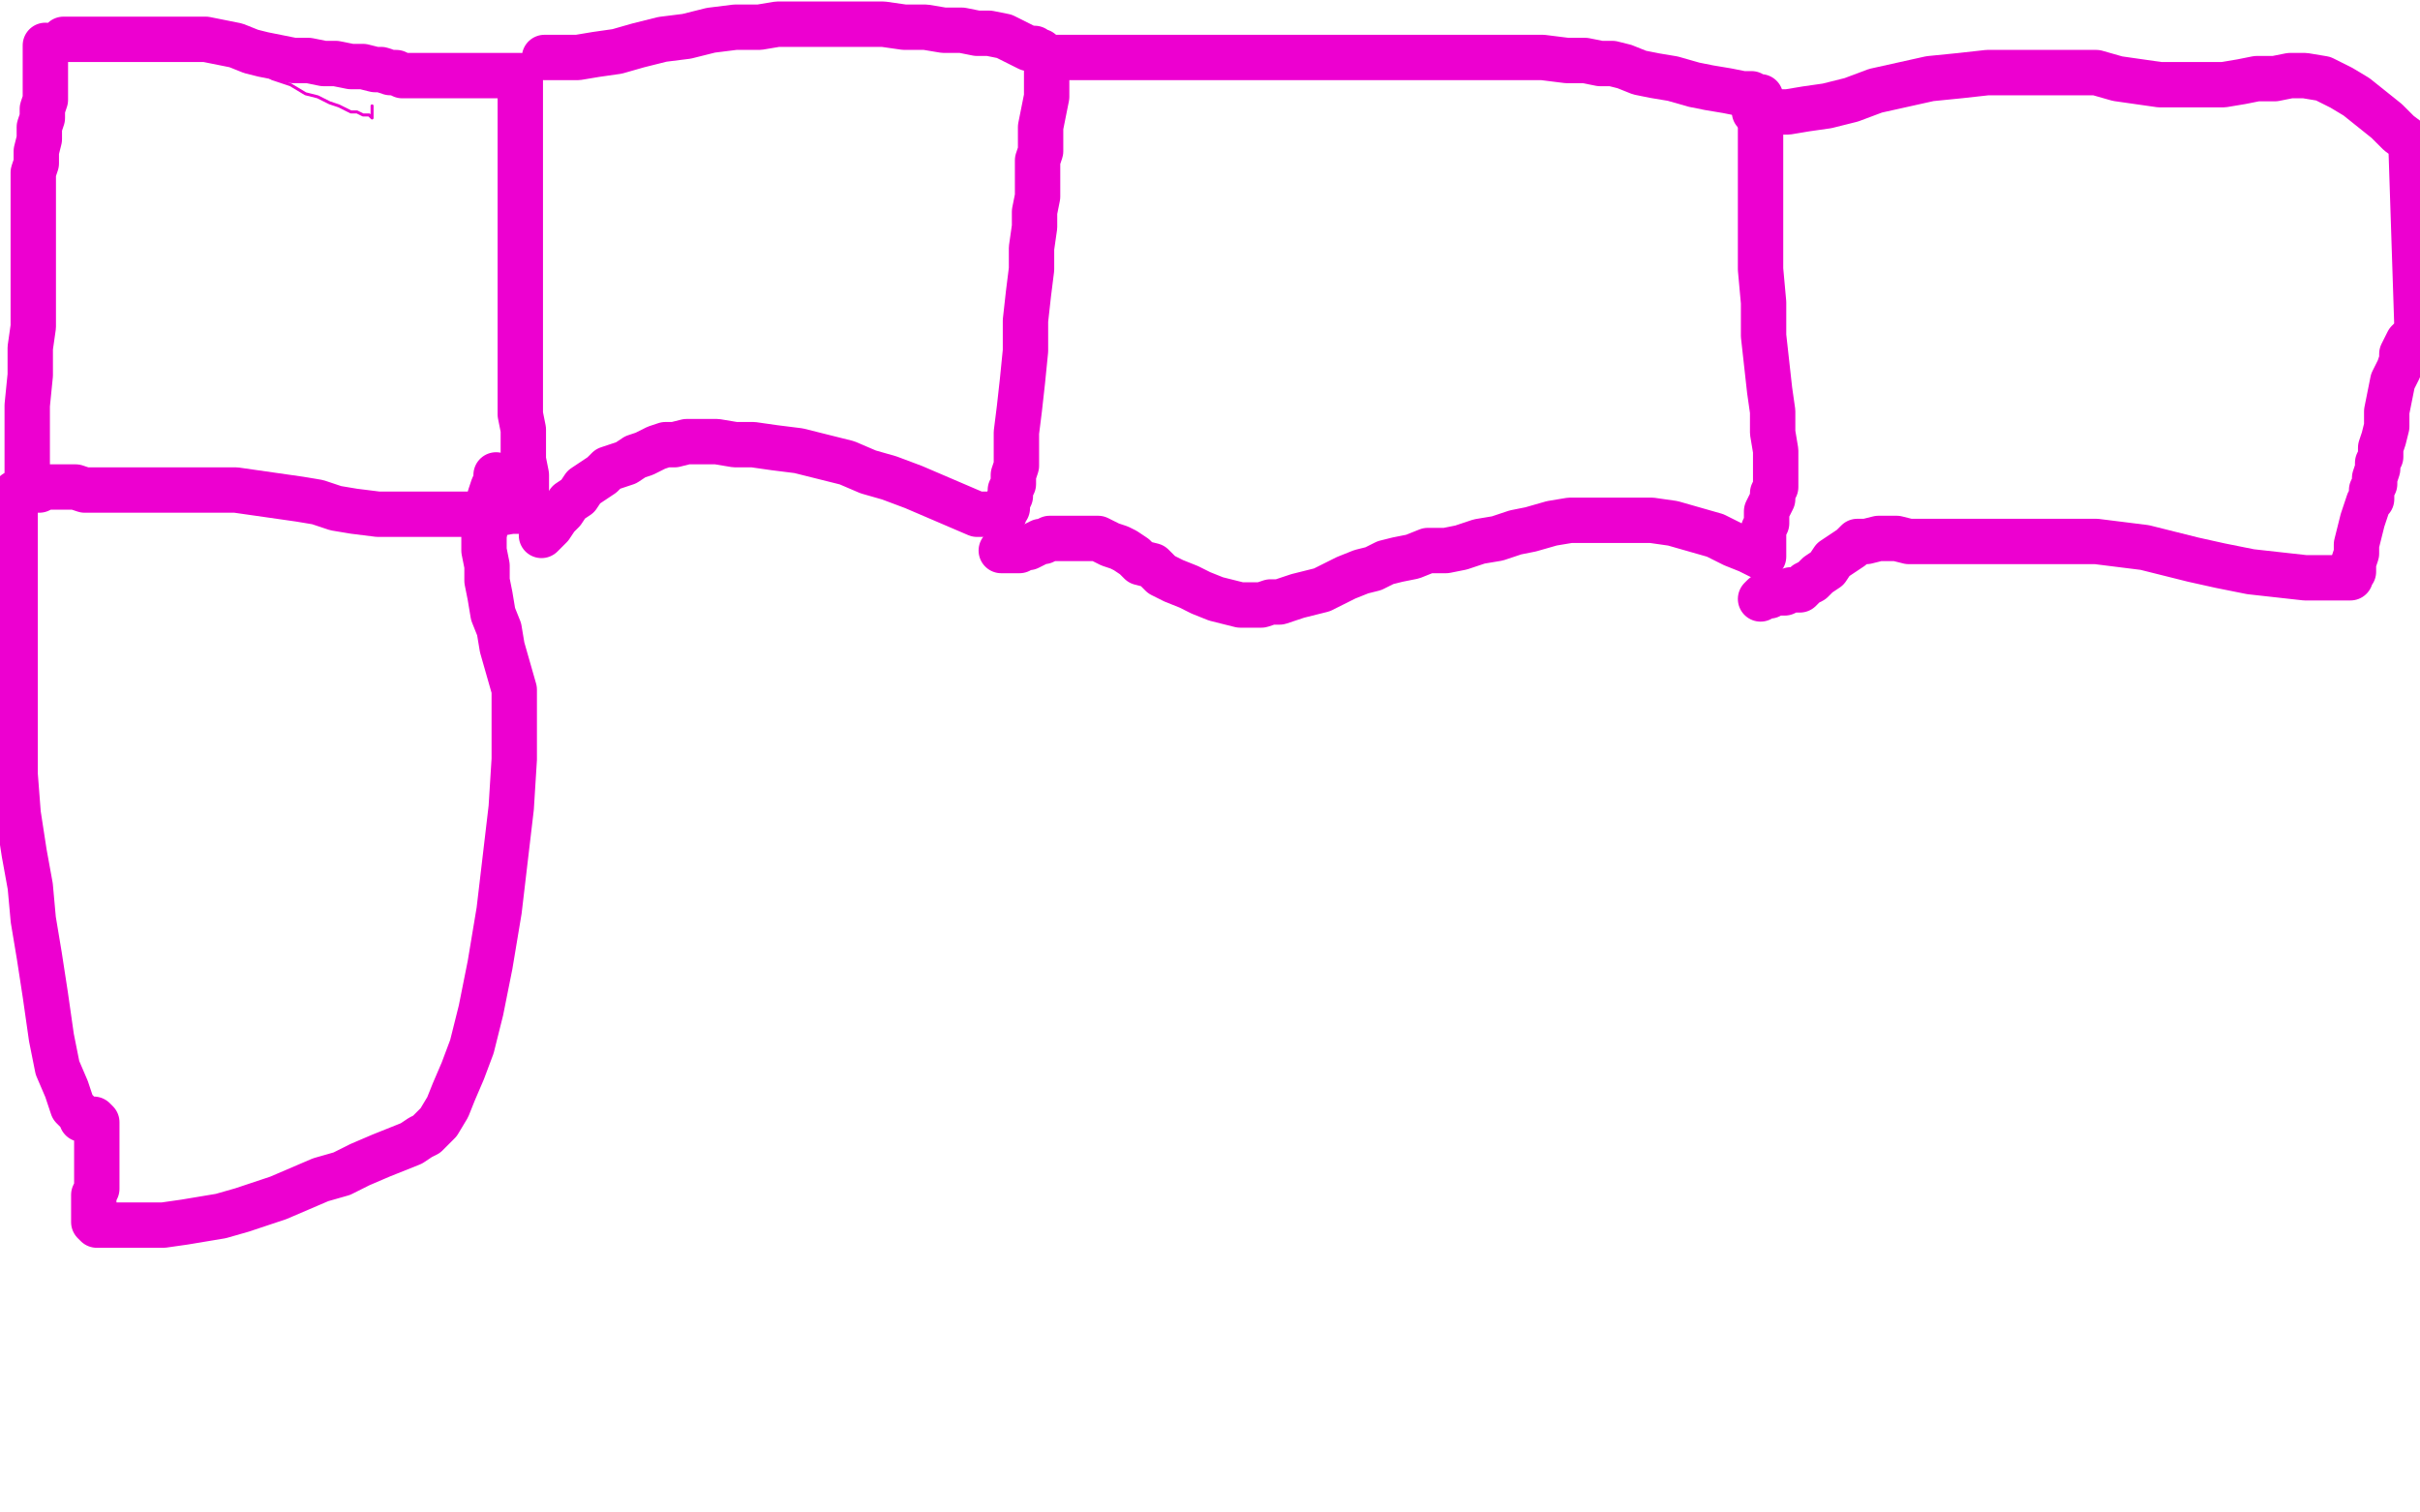 <?xml version="1.0" standalone="no"?>
<!DOCTYPE svg PUBLIC "-//W3C//DTD SVG 1.1//EN"
"http://www.w3.org/Graphics/SVG/1.1/DTD/svg11.dtd">

<svg width="800" height="500" version="1.1" xmlns="http://www.w3.org/2000/svg" xmlns:xlink="http://www.w3.org/1999/xlink" style="stroke-antialiasing: false"><desc>This SVG has been created on https://colorillo.com/</desc><rect x='0' y='0' width='800' height='500' style='fill: rgb(255,255,255); stroke-width:0' /><circle cx="48.5" cy="20.5" r="0" style="fill: #ed00d0; stroke-antialiasing: false; stroke-antialias: 0; opacity: 1.0"/>
<polyline points="25,16 26,16 26,16 29,16 29,16 32,16 32,16 36,16 36,16 40,16 40,16 45,16 45,16 50,17 55,17 60,18 65,18 70,19 75,20 80,22 85,23 90,26 96,28 101,31 105,32 109,34 112,35 114,36 116,37 117,37 118,37 120,38 121,38 122,38 123,39 123,38 123,36 123,35" style="fill: none; stroke: #ed00d0; stroke-width: 1; stroke-linejoin: round; stroke-linecap: round; stroke-antialiasing: false; stroke-antialias: 0; opacity: 1.0"/>
<polyline points="21,13 23,13 23,13 26,13 26,13 30,13 30,13 35,13 35,13 41,13 47,13 53,13 58,13 64,13 68,13 73,14 78,15 83,17 87,18 92,19 97,20 102,20 107,21 111,21 116,22 120,22 124,23 126,23 129,24 131,24 133,25 135,25 137,25 139,25 142,25 146,25 149,25 151,25 153,25 154,25 155,25 156,25 157,25 159,25 162,25 164,25 166,25 167,25 168,25 169,25 170,25 171,25 172,25 172,26 172,27 172,29 172,31 172,34 172,39 172,44 172,50 172,56 172,61 172,68 172,74 172,79 172,84 172,89 172,93 172,97 172,101 172,105 172,110 172,115 172,121 172,127 172,132 172,137 173,142 173,147 173,152 174,157 174,161 174,165 174,167 175,168 175,169 174,169 173,169 169,169 163,170 155,170 147,170 139,170 132,170 125,170 117,169 111,168 105,166 99,165 92,164 85,163 78,162 72,162 67,162 61,162 56,162 52,162 47,162 44,162 40,162 37,162 35,162 32,162 30,162 28,162 25,161 23,161 22,161 20,161 19,161 18,161 17,161 16,161 15,161 13,162 12,162 10,162 9,162 9,160 9,157 9,151 9,143 9,134 10,124 10,115 11,108 11,102 11,95 11,90 11,85 11,80 11,75 11,71 11,67 11,64 11,60 11,57 12,54 12,50 13,46 13,42 14,39 14,36 15,33 15,31 15,29 15,28 15,27 15,26 15,25 15,23 15,21 15,18 15,16 15,15" style="fill: none; stroke: #ed00d0; stroke-width: 15; stroke-linejoin: round; stroke-linecap: round; stroke-antialiasing: false; stroke-antialias: 0; opacity: 1.0"/>
<polyline points="180,19 181,19 181,19 183,19 187,19 191,19 197,18 204,17 211,15 219,13 227,12 235,10 243,9 251,9 257,8 264,8 271,8 278,8 285,8 292,8 299,9 306,9 312,10 318,10 323,11 327,11 332,12 336,14 338,15 340,16 342,16 343,17 344,17 345,18 346,19 346,20 346,21 346,22 346,23 346,27 346,32 345,37 344,42 344,46 344,50 343,53 343,57 343,61 343,65 342,70 342,75 341,82 341,89 340,97 339,106 339,116 338,126 337,135 336,143 336,149 336,154 335,157 335,158 335,159 335,160 334,162 334,164 333,166 333,168 332,169 332,170 331,170 328,170 323,170 316,167 309,164 302,161 294,158 287,156 280,153 272,151 264,149 256,148 249,147 243,147 237,146 232,146 227,146 223,147 220,147 217,148 213,150 210,151 207,153 204,154 201,155 199,157 196,159 193,161 191,164 188,166 186,169 184,171 182,174 181,175 180,176 179,177" style="fill: none; stroke: #ed00d0; stroke-width: 15; stroke-linejoin: round; stroke-linecap: round; stroke-antialiasing: false; stroke-antialias: 0; opacity: 1.0"/>
<polyline points="347,19 349,19 349,19 352,19 352,19 356,19 356,19 361,19 361,19 368,19 368,19 376,19 386,19 399,19 414,19 430,19 450,19 470,19 486,19 500,19 510,19 518,20 524,20 529,21 533,21 537,22 542,24 547,25 553,26 560,28 565,29 571,30 576,31 579,31 580,32 581,32 582,32 582,33 582,34 582,37 582,41 582,47 582,53 582,61 582,69 582,79 582,89 583,100 583,111 584,120 585,129 586,136 586,143 587,149 587,153 587,156 587,157 587,158 587,159 587,160 587,161 586,163 586,165 585,167 584,169 584,171 584,173 583,175 583,178 583,180 583,182 583,183 583,184 582,184 578,182 573,180 567,177 560,175 553,173 546,172 539,172 532,172 525,172 519,172 513,173 506,175 501,176 495,178 489,179 483,181 478,182 472,182 467,184 462,185 458,186 454,188 450,189 445,191 441,193 437,195 433,196 429,197 426,198 423,199 420,199 417,200 414,200 410,200 406,199 402,198 397,196 393,194 388,192 384,190 381,187 377,186 375,184 372,182 370,181 367,180 365,179 363,178 361,178 359,178 357,178 355,178 353,178 351,178 350,178 348,178 347,178 345,179 344,179 342,180 340,181 338,181 337,182 335,182 334,182 333,182 332,182 331,182" style="fill: none; stroke: #ed00d0; stroke-width: 15; stroke-linejoin: round; stroke-linecap: round; stroke-antialiasing: false; stroke-antialias: 0; opacity: 1.0"/>
<polyline points="580,37 580,37 582,37 586,37 591,37 597,36 604,35 612,33 620,30 629,28 638,26 648,25 657,24 667,24 677,24 685,24 693,24 700,26 707,27 714,28 722,28 729,28 735,28 741,27 746,26 752,26 757,25 762,25 768,26 774,29 779,32 784,36 789,40 793,44 797,47 799,108 798,111 796,113 795,115 794,117 794,119 793,122 791,126 790,131 789,136 789,141 788,145 787,148 787,151 786,153 786,155 785,158 785,160 784,162 784,163 784,164 784,165 783,166 782,169 781,172 780,176 779,180 779,183 778,186 778,189 777,190 777,191 776,191 773,191 769,191 762,191 753,190 744,189 734,187 725,185 717,183 709,181 701,180 693,179 685,179 678,179 672,179 667,179 660,179 653,179 647,179 641,179 636,179 631,179 627,178 624,178 621,178 617,179 614,179 612,181 609,183 606,185 604,188 601,190 599,192 597,193 596,194 595,195 593,195 592,195 590,196 588,196 586,196 585,197 583,197 582,198" style="fill: none; stroke: #ed00d0; stroke-width: 15; stroke-linejoin: round; stroke-linecap: round; stroke-antialiasing: false; stroke-antialias: 0; opacity: 1.0"/>
<polyline points="5,163 5,163 5,164 5,168 5,175 5,184 5,193 5,202 5,211 5,221 5,232 5,243 5,256 6,269 8,282 10,293 11,304 13,316 15,329 17,343 19,353 22,360 24,366 26,368 27,369 27,370 28,370 29,370 30,370 31,370 32,371 32,372 32,374 32,377 32,381 32,386 32,390 32,393 31,395 31,397 31,398 31,400 31,401 31,403 31,404 32,405 34,405 36,405 39,405 44,405 48,405 54,405 61,404 67,403 73,402 80,400 86,398 92,396 99,393 106,390 113,388 119,385 126,382 131,380 136,378 139,376 141,375 143,373 145,371 148,366 150,361 153,354 156,346 159,334 162,319 165,301 167,284 169,267 170,251 170,237 170,228 168,221 166,214 165,208 163,203 162,197 161,192 161,187 160,182 160,177 161,172 161,168 162,164 163,161 164,159 164,158 164,157" style="fill: none; stroke: #ed00d0; stroke-width: 15; stroke-linejoin: round; stroke-linecap: round; stroke-antialiasing: false; stroke-antialias: 0; opacity: 1.0"/>
</svg>
